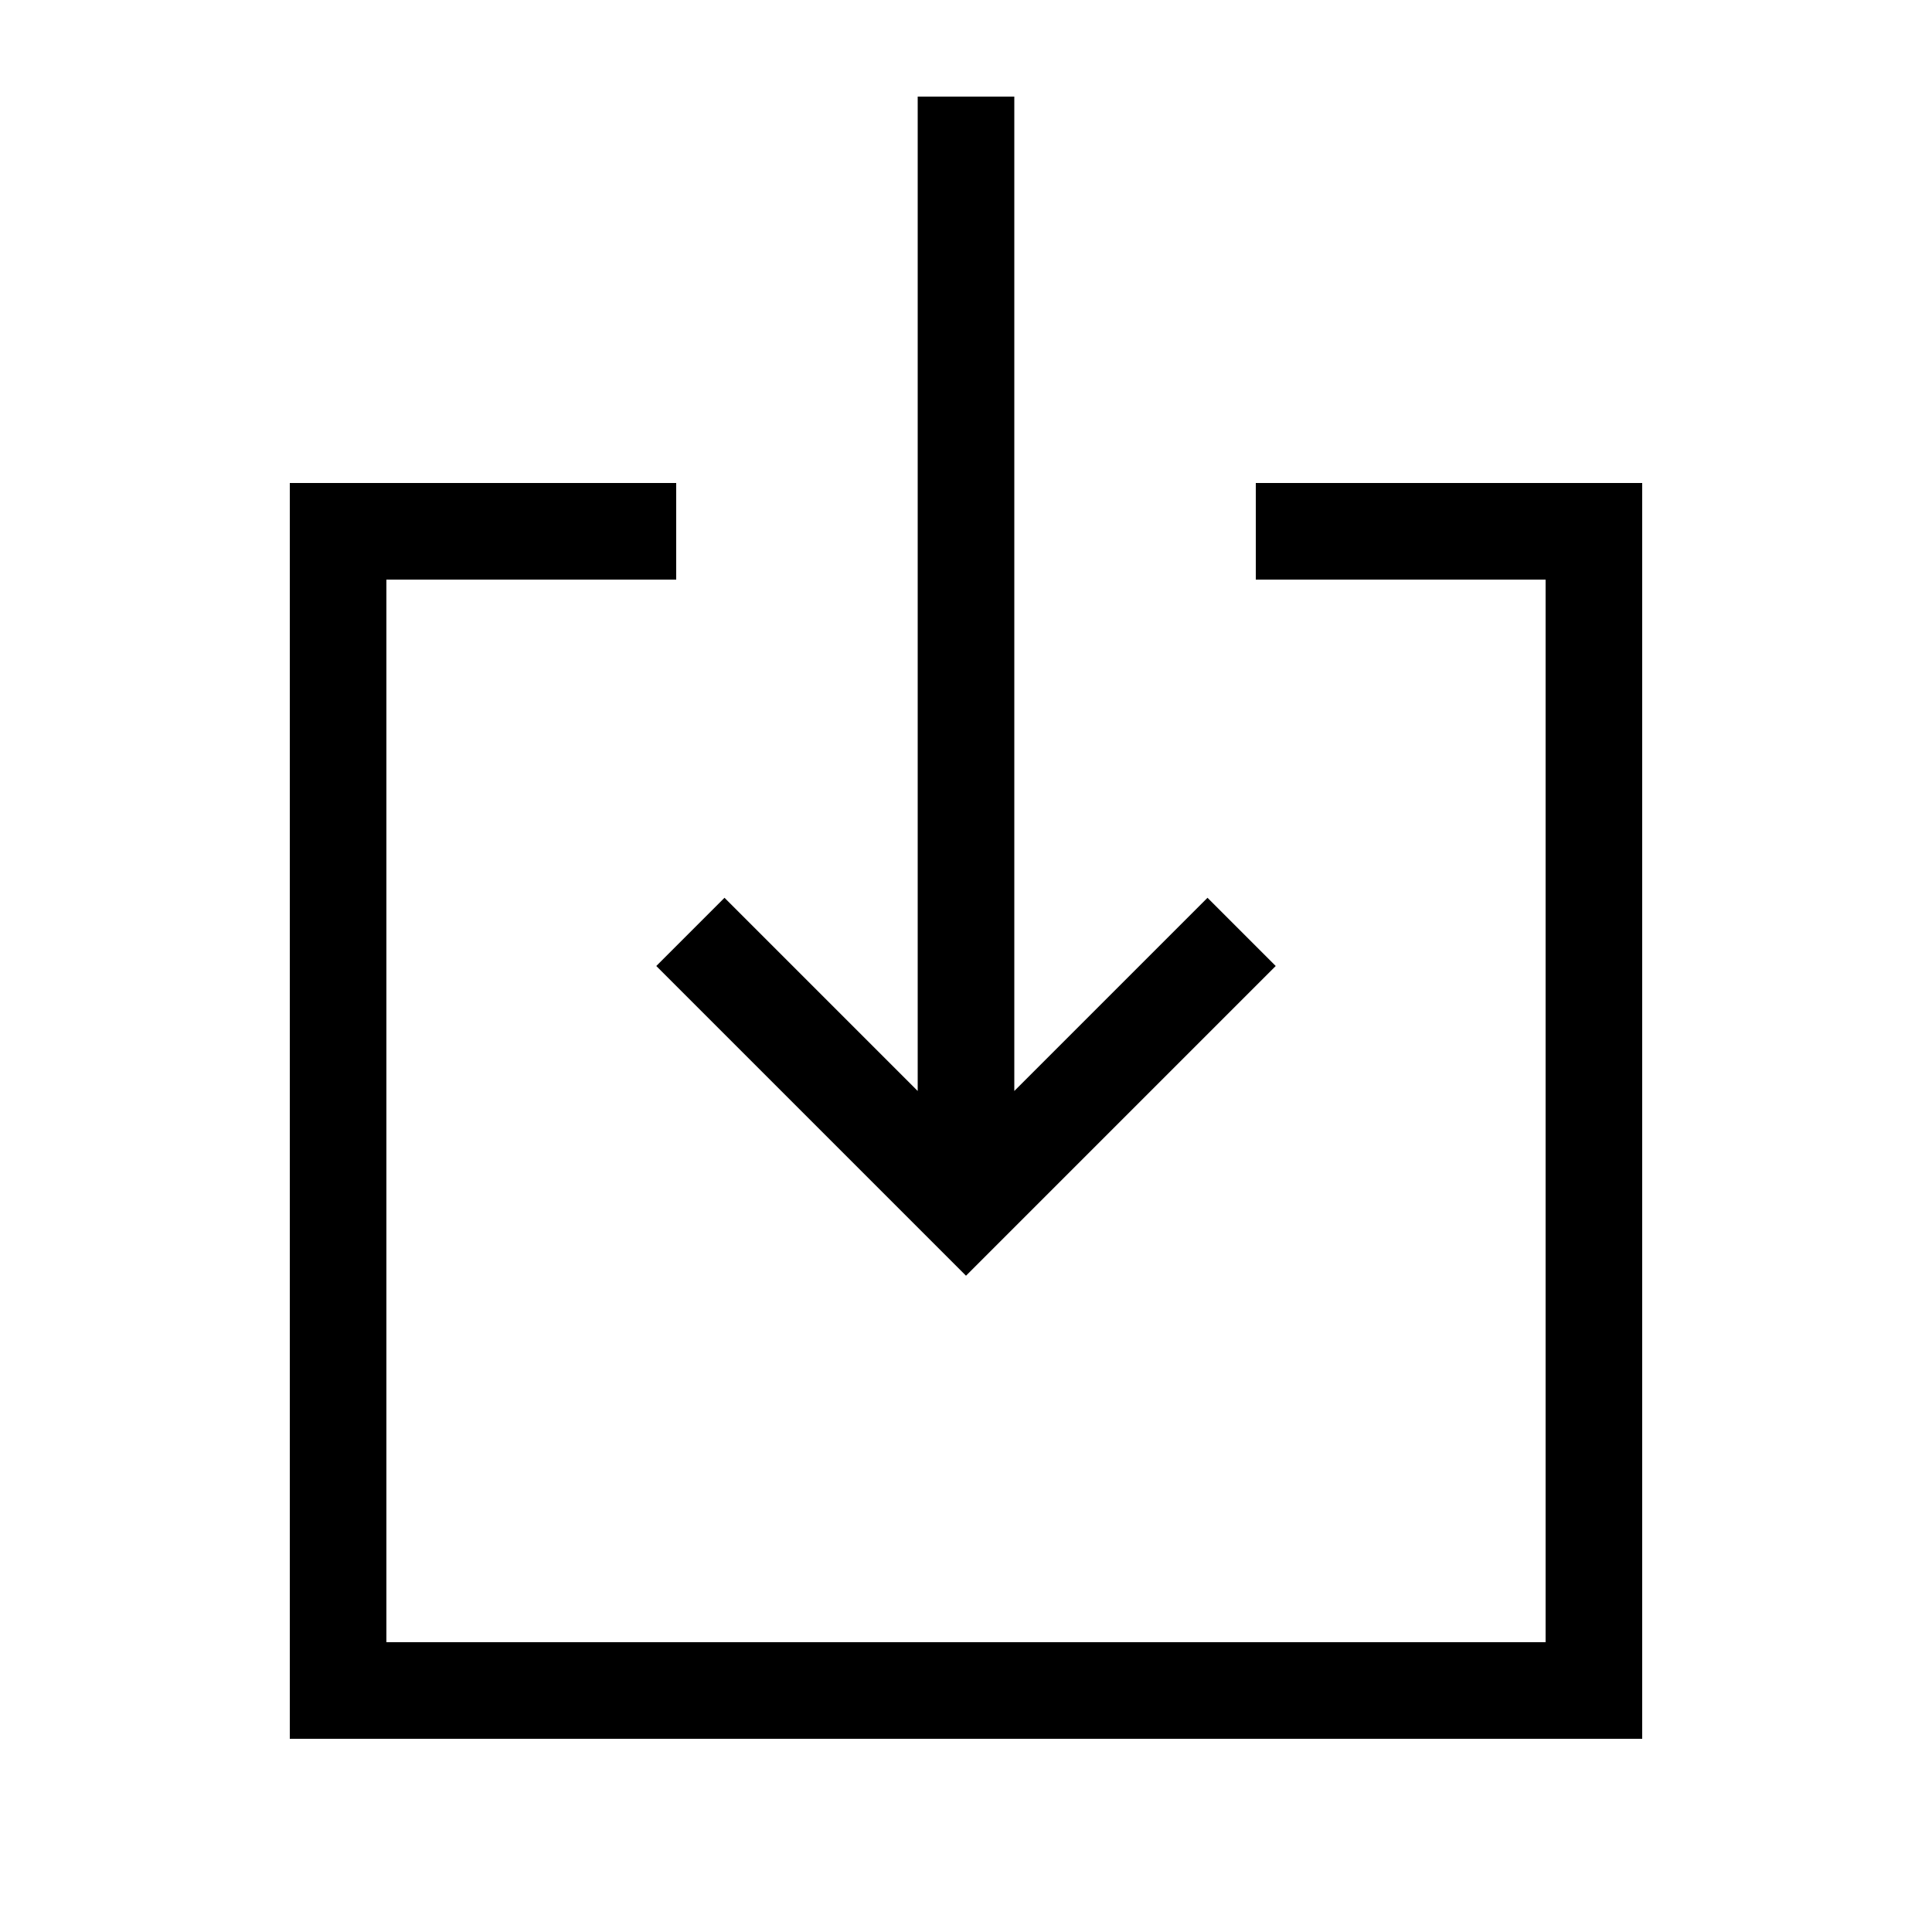 <svg xmlns="http://www.w3.org/2000/svg" viewBox="0 0 640 640"><!--! Font Awesome Pro 7.1.0 by @fontawesome - https://fontawesome.com License - https://fontawesome.com/license (Commercial License) Copyright 2025 Fonticons, Inc. --><path fill="currentColor" d="M336 48L336 32L304 32L304 361.4C262 319.4 240.6 298 240 297.4L217.4 320L228.7 331.3L308.7 411.3L320 422.6L331.3 411.3L411.3 331.3L422.6 320L400 297.4C399.4 298 378 319.4 336 361.4L336 48zM112 160L96 160L96 576L544 576L544 160L416 160L416 192L512 192L512 544L128 544L128 192L224 192L224 160L112 160z"/></svg>
